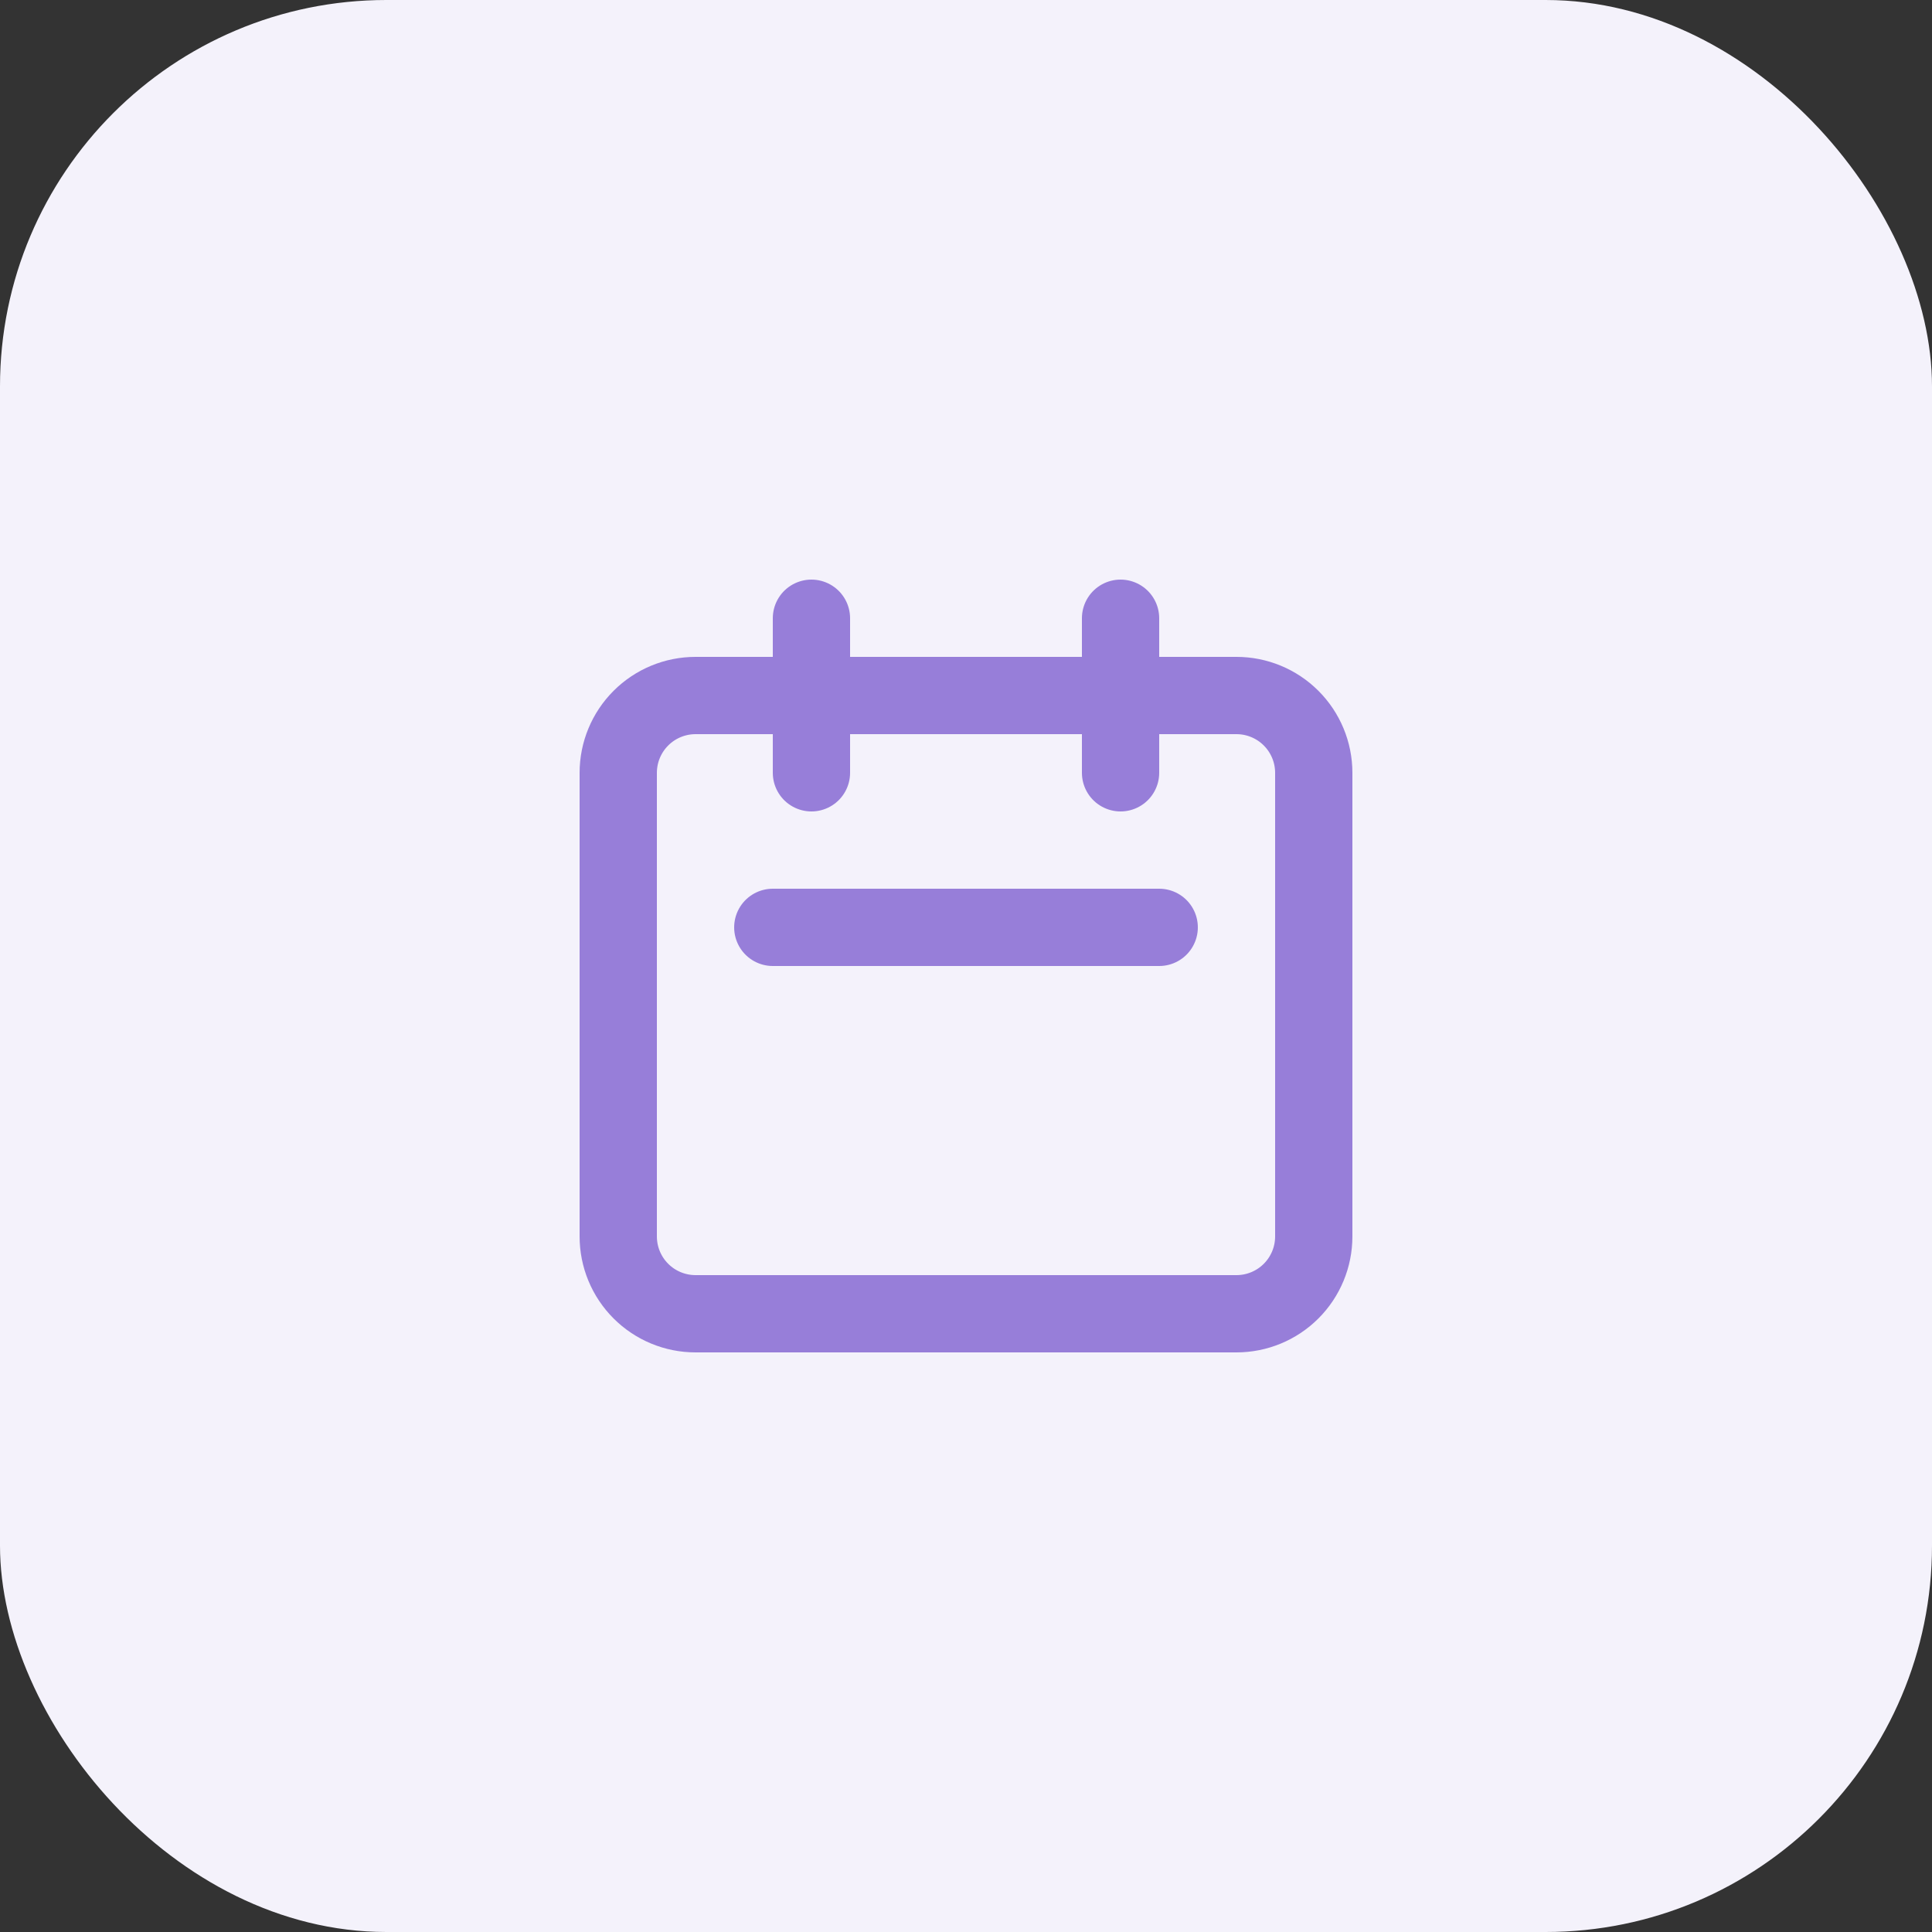 <svg xmlns="http://www.w3.org/2000/svg" width="50" height="50" viewBox="0 0 50 50" fill="none"><rect x="0" y="0" width="50" height="50" fill="#333333" stroke="none"/><rect width="50" height="50" rx="10" fill="#F4F2FB"></rect><path d="M21 20V16M29 20V16M20 24H30M18 34H32C32.53 34 33.039 33.789 33.414 33.414C33.789 33.039 34 32.53 34 32V20C34 19.47 33.789 18.961 33.414 18.586C33.039 18.211 32.53 18 32 18H18C17.47 18 16.961 18.211 16.586 18.586C16.211 18.961 16 19.47 16 20V32C16 32.53 16.211 33.039 16.586 33.414C16.961 33.789 17.47 34 18 34Z" stroke="#977ED9" stroke-width="2" stroke-linecap="round" stroke-linejoin="round"></path></svg>
